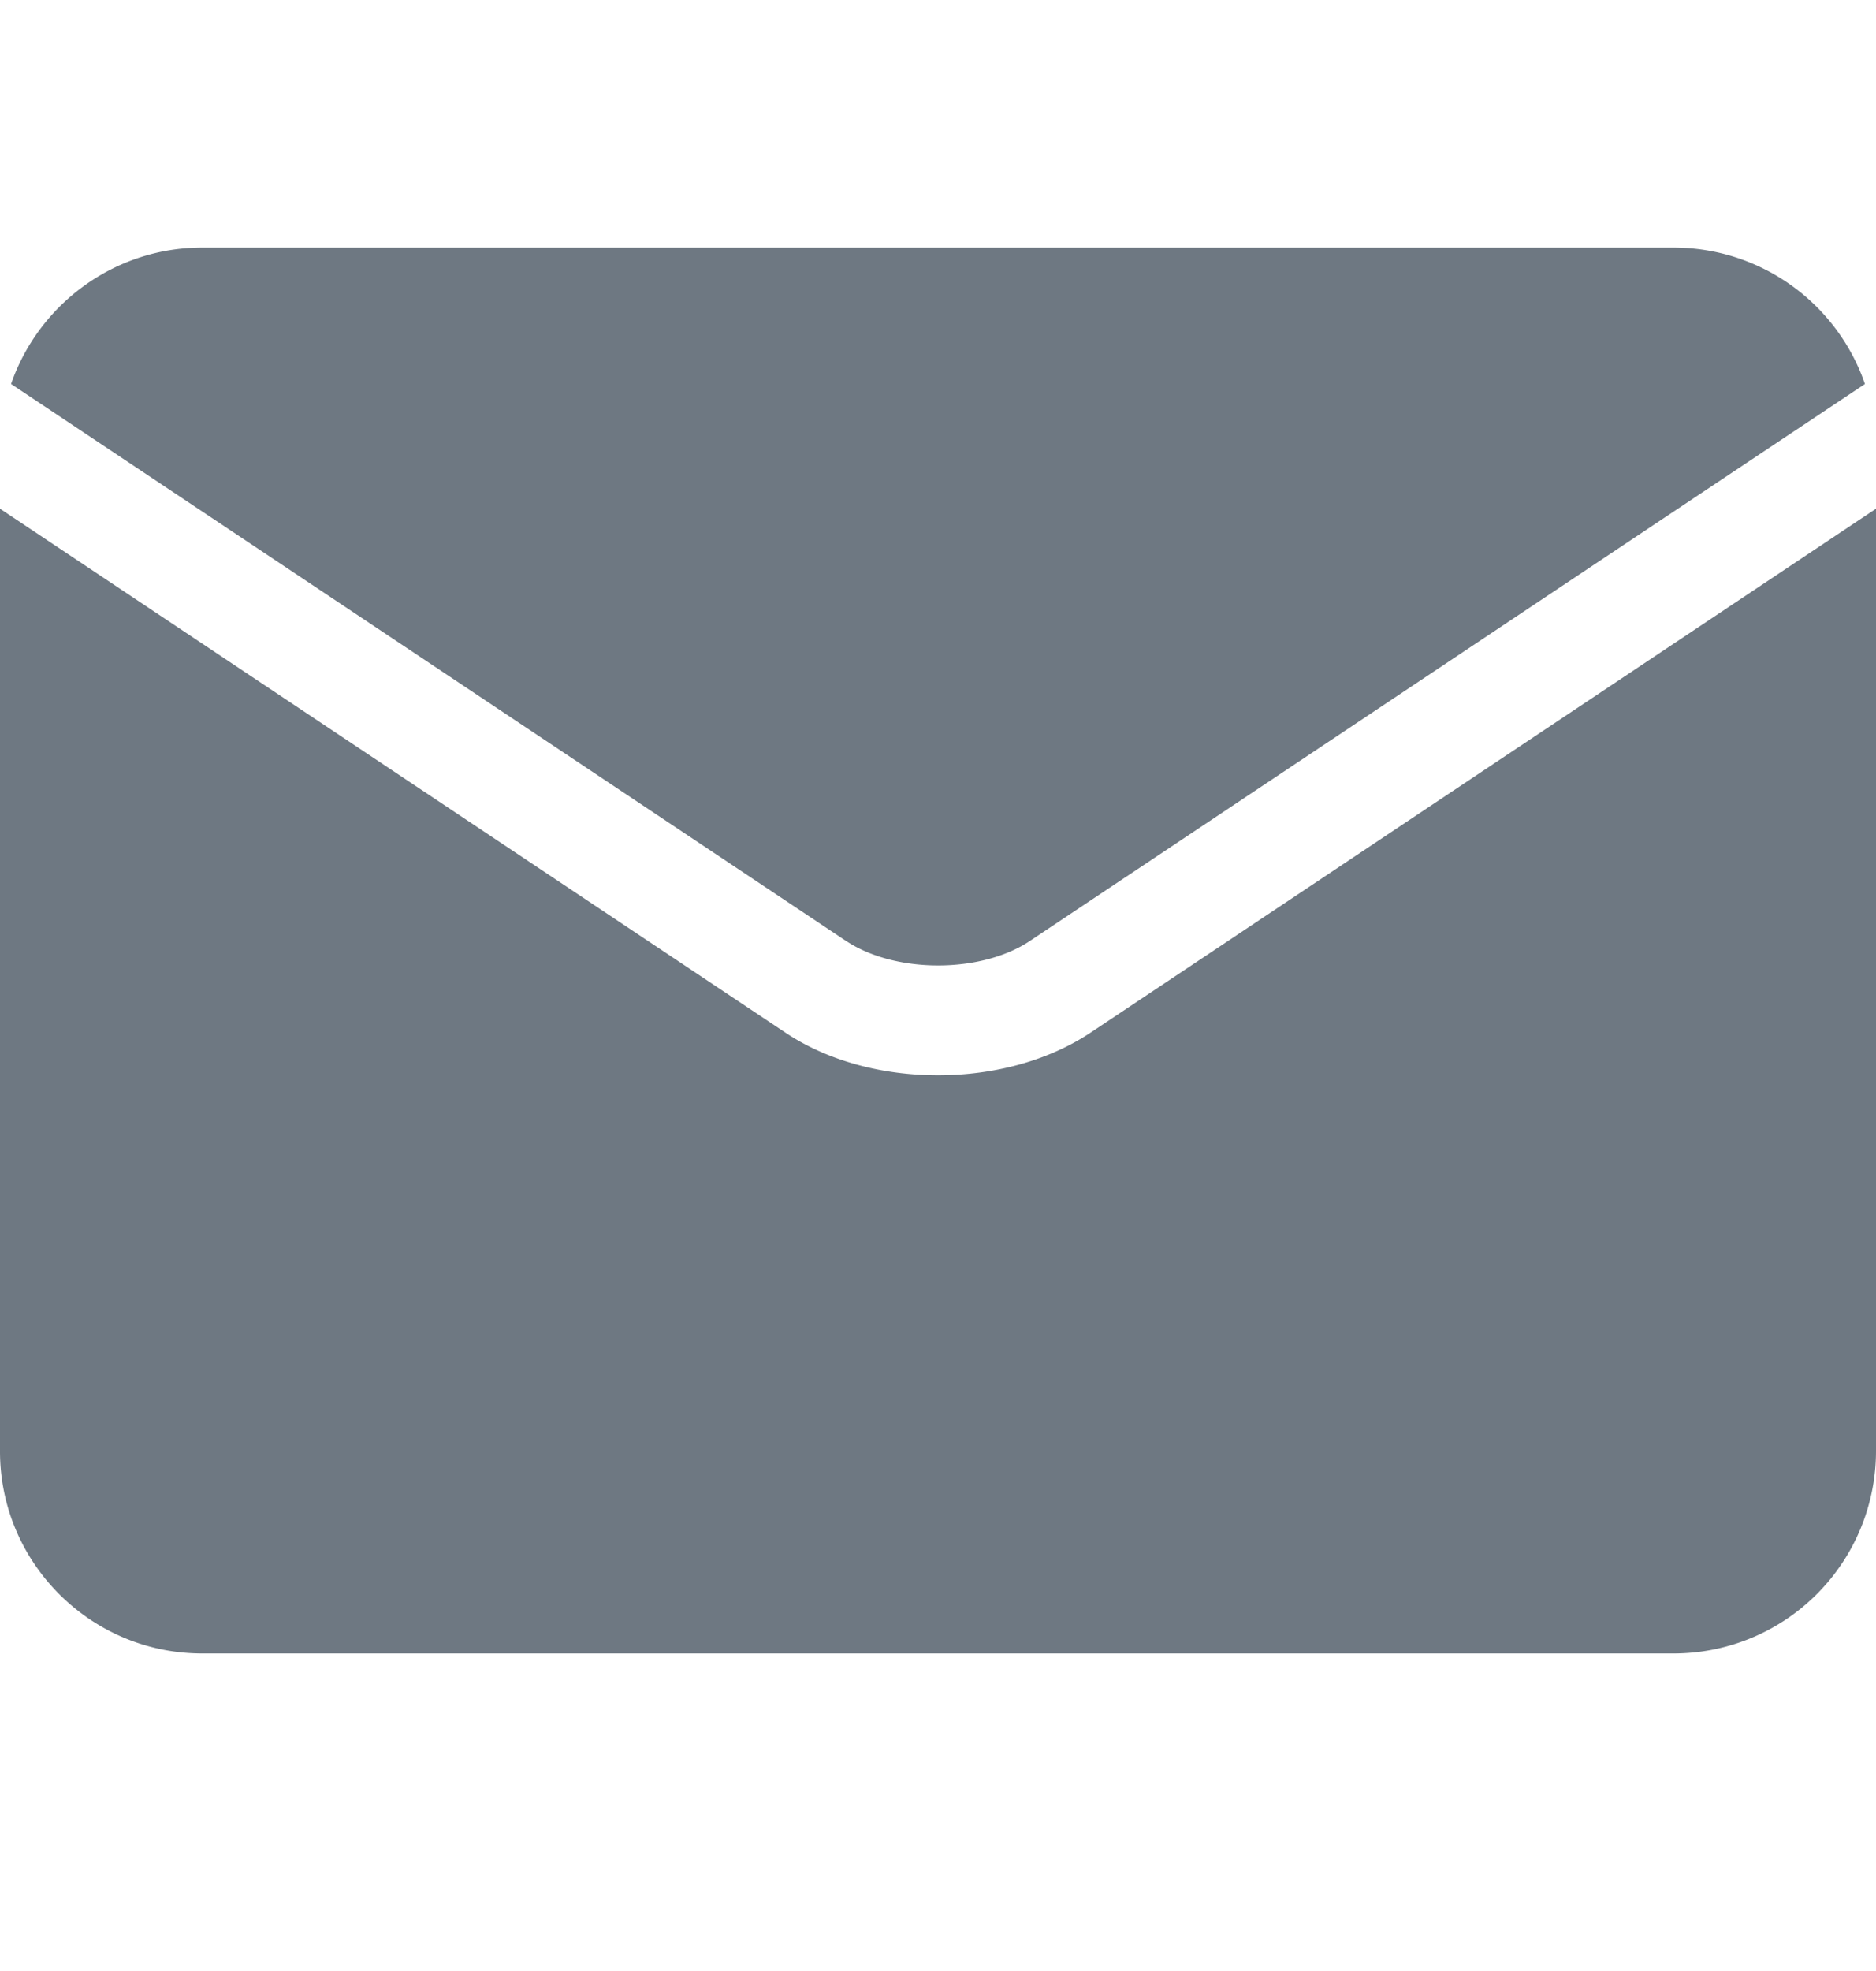 <svg width="20" height="21" fill="none" xmlns="http://www.w3.org/2000/svg"><g clip-path="url(#a)" fill="#6E7882"><path d="M9.02 10.025c.522.348 1.438.349 1.96 0l8.902-5.934a2.158 2.158 0 0 0-2.037-1.453H2.155c-.942 0-1.745.609-2.037 1.453l8.901 5.934Z"/><path d="M11.63 11c-.457.305-1.043.457-1.63.457S8.827 11.306 8.37 11L0 5.42v10.043c0 1.188.967 2.154 2.155 2.154h15.69A2.157 2.157 0 0 0 20 15.463V5.42L11.63 11Z"/></g><defs><clipPath id="a"><path fill="#fff" transform="translate(0 .128)" d="M0 0h20v20H0z"/></clipPath></defs></svg>